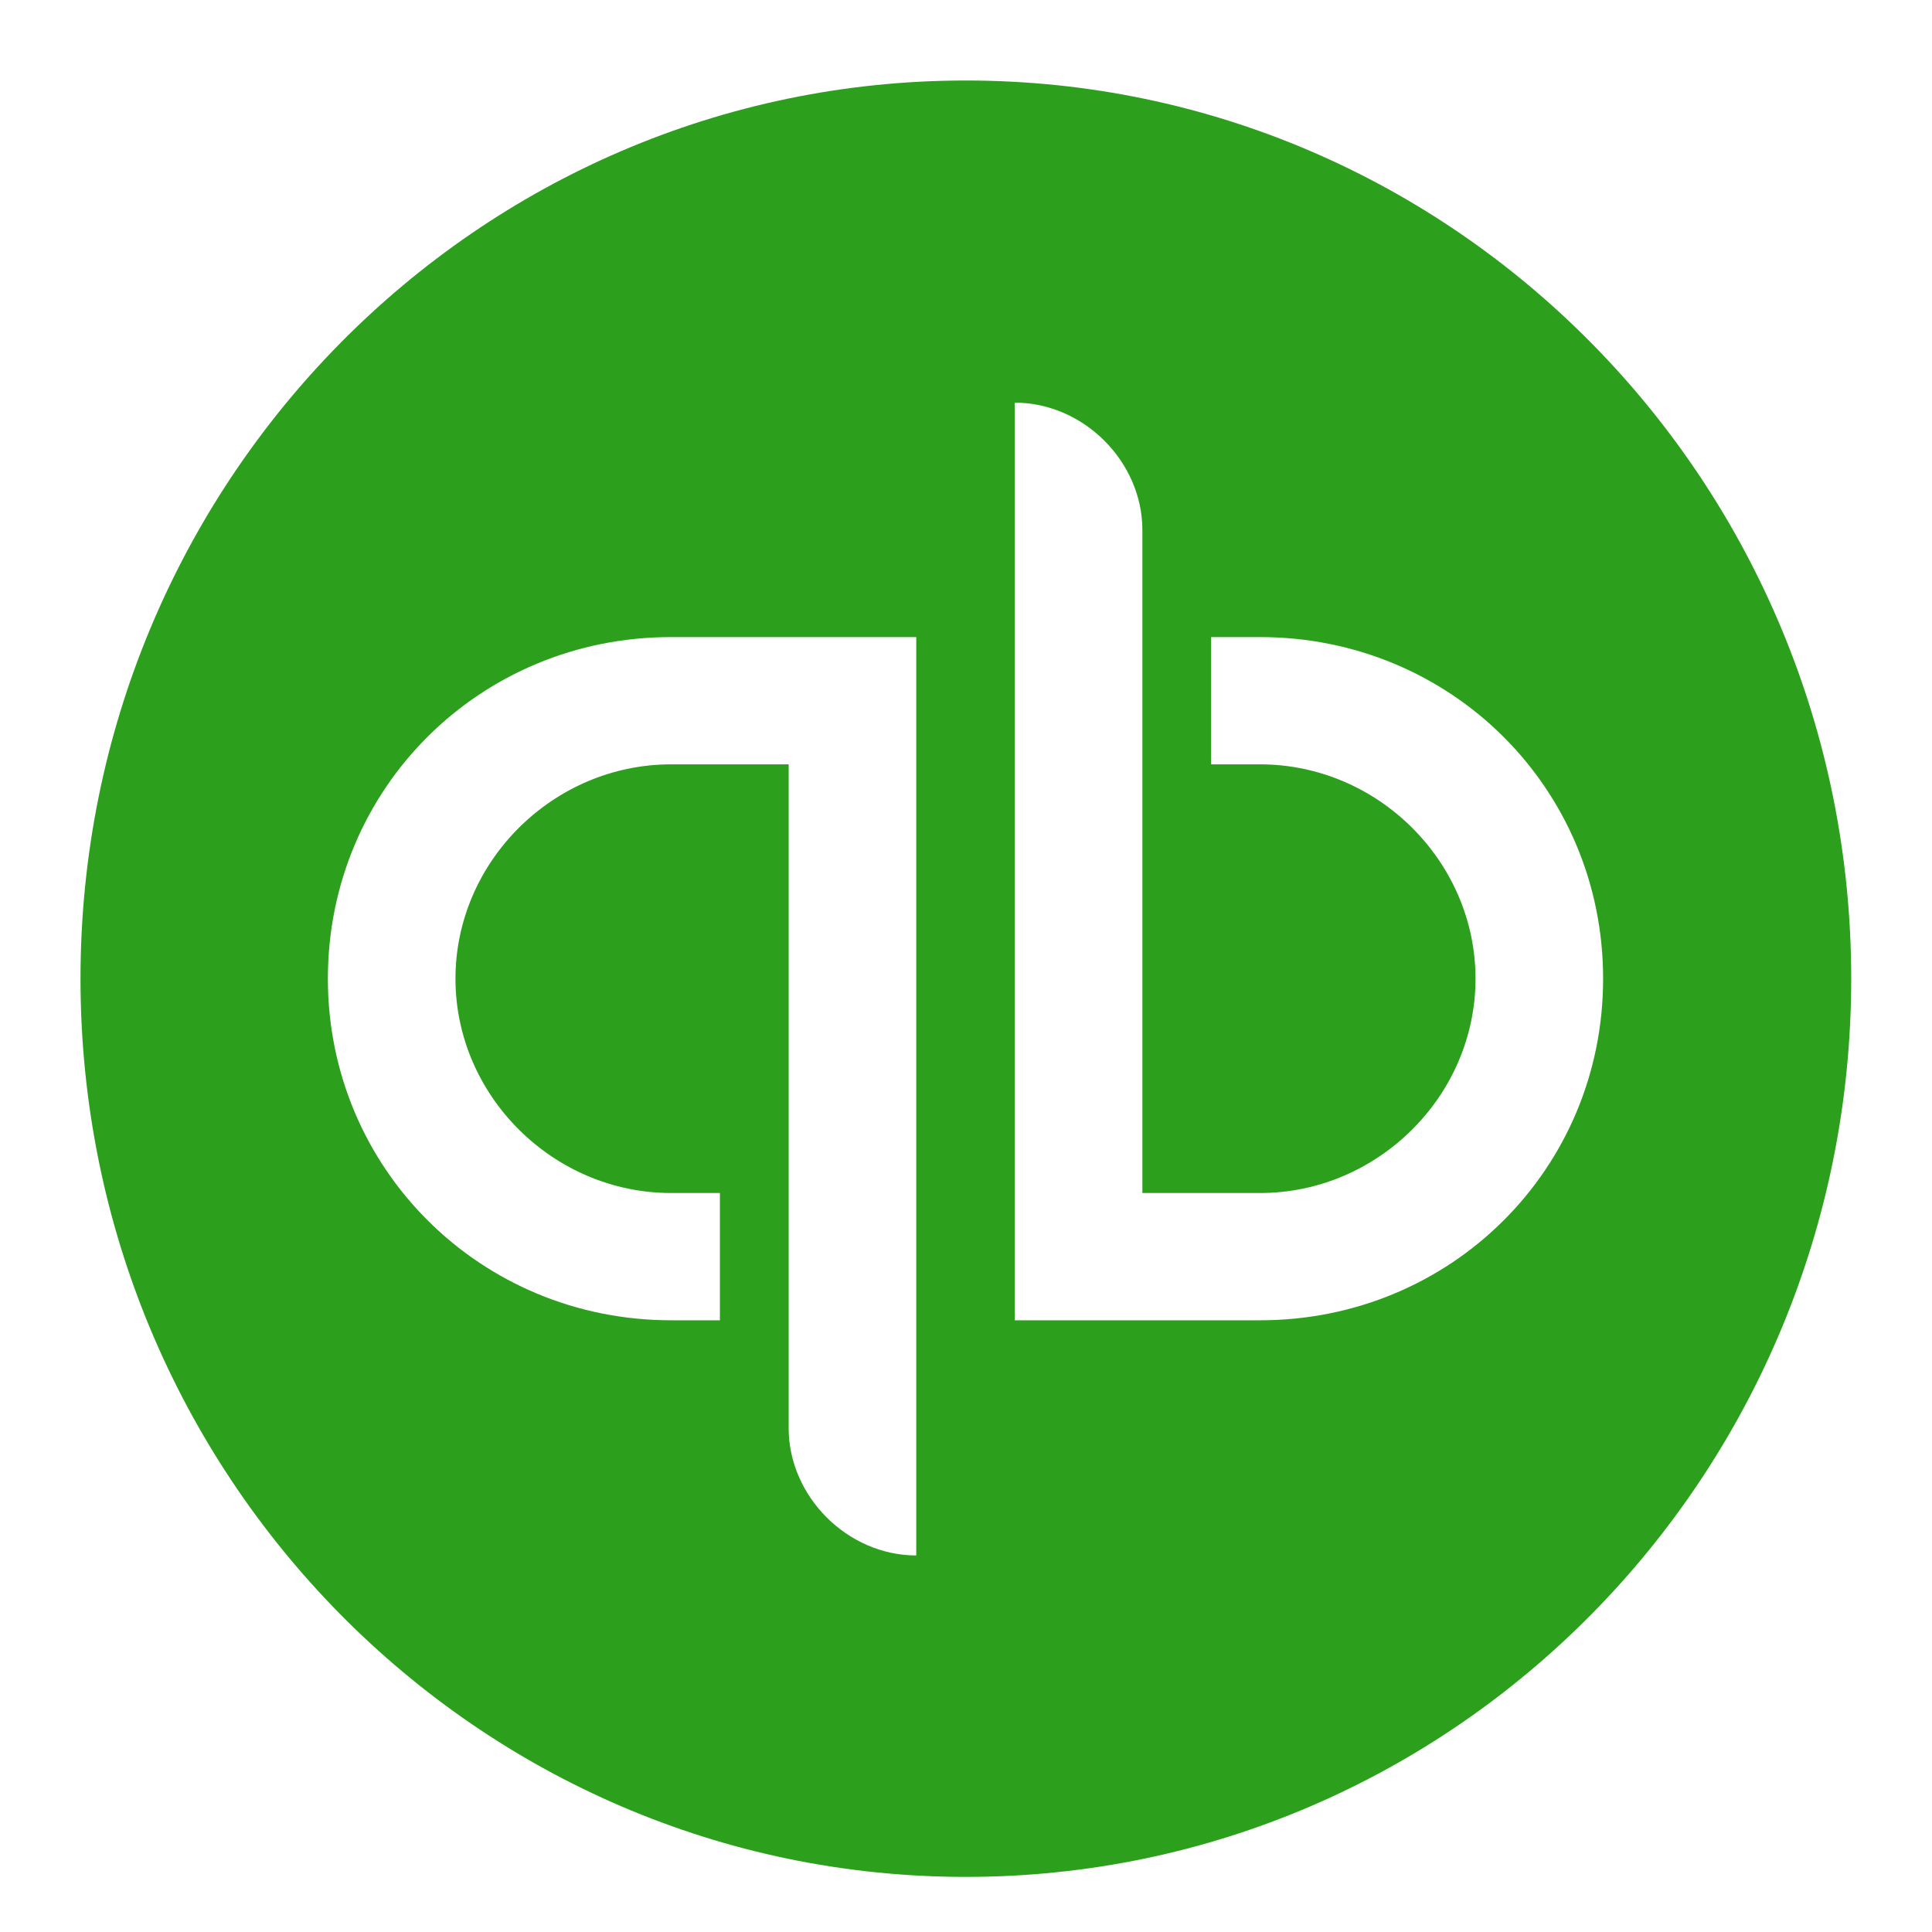 <svg width="48" height="48" viewBox="0 0 48 48" fill="none" xmlns="http://www.w3.org/2000/svg">
<path d="M23.997 2C36.145 2 45.993 11.991 45.993 24.315C45.993 36.64 36.145 46.631 23.997 46.631C11.849 46.631 2 36.64 2 24.315C2 11.991 11.849 2 23.997 2ZM16.67 15.828C11.933 15.828 8.146 19.581 8.146 24.315C8.147 29.032 11.933 32.801 16.67 32.802H17.886V29.64H16.67C13.747 29.639 11.316 27.227 11.316 24.315C11.316 21.403 13.747 18.991 16.67 18.99H19.594V35.481C19.594 37.179 21.055 38.644 22.764 38.645V15.828H16.67ZM25.212 32.802H31.306C36.043 32.802 39.829 29.05 39.829 24.315C39.829 19.581 36.043 15.828 31.306 15.828H30.09V18.99H31.306C34.229 18.99 36.659 21.403 36.659 24.315C36.659 27.227 34.229 29.64 31.306 29.64H28.382V13.166C28.382 11.469 26.92 10.004 25.212 10.004V32.802Z" fill="#2CA01C"/>
</svg>
